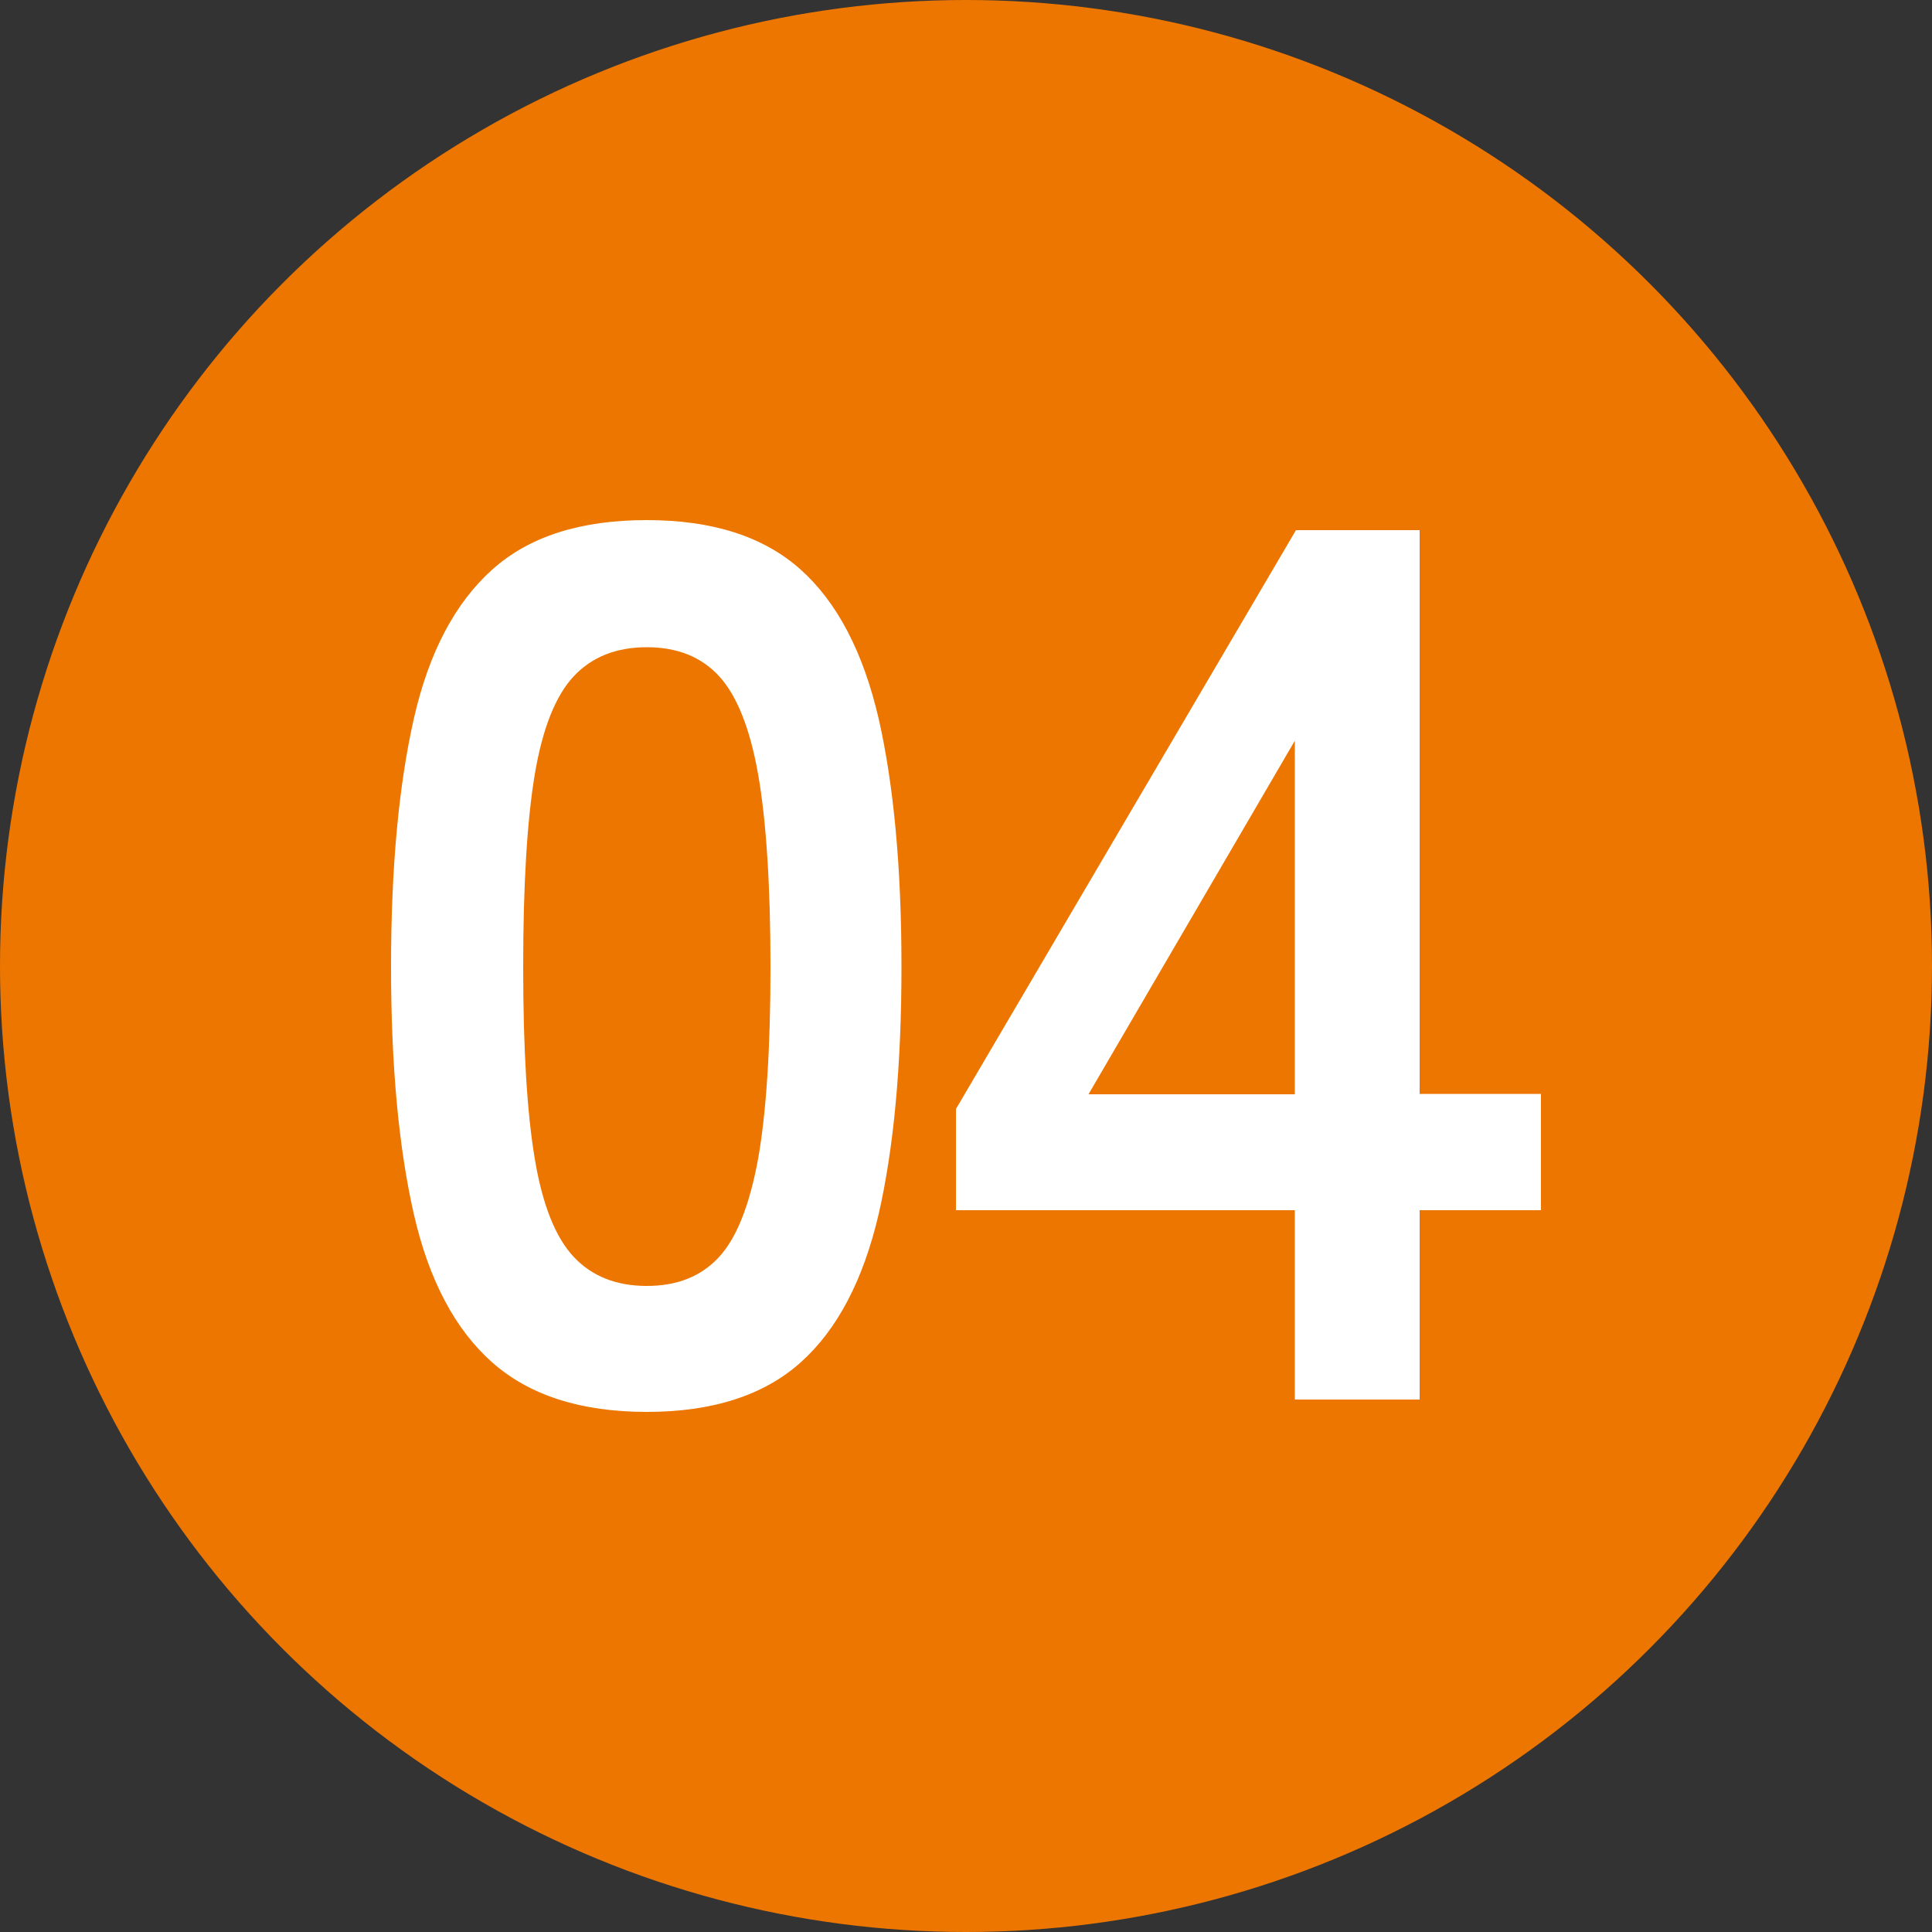 <?xml version="1.0" encoding="UTF-8"?>
<svg id="_レイヤー_2" data-name="レイヤー 2" xmlns="http://www.w3.org/2000/svg" width="50" height="50" viewBox="0 0 50 50">
  <rect x="0" y="0" width="50" height="50" fill="#333333" stroke="none"/>
  <defs>
    <style>
      .cls-1 {
        fill: #fff;
      }

      .cls-2 {
        fill: #ed7600;
      }
    </style>
  </defs>
  <g id="_コンテンツ" data-name="コンテンツ">
    <g>
      <circle class="cls-2" cx="25" cy="25" r="25"/>
      <g>
        <path class="cls-1" d="M16.74,36.54c-1.71,0-3.04-.43-4-1.28s-1.64-2.13-2.03-3.84-.59-3.84-.59-6.4,.2-4.7,.59-6.42c.39-1.72,1.07-3,2.03-3.86s2.29-1.28,4-1.28,3.03,.43,3.98,1.28,1.62,2.14,2.02,3.86c.39,1.72,.59,3.86,.59,6.42s-.2,4.69-.59,6.4c-.4,1.71-1.07,2.99-2.02,3.84s-2.28,1.28-3.98,1.28Zm0-3.26c.79,0,1.41-.25,1.87-.75,.46-.5,.79-1.35,1.01-2.54,.21-1.19,.32-2.85,.32-4.96s-.11-3.8-.32-4.99c-.21-1.19-.55-2.04-1.01-2.54-.46-.5-1.08-.75-1.87-.75s-1.42,.25-1.89,.75c-.47,.5-.81,1.35-1.01,2.54-.2,1.2-.3,2.86-.3,4.99s.1,3.77,.3,4.96c.2,1.2,.54,2.04,1.01,2.54,.47,.5,1.1,.75,1.89,.75Z"/>
        <path class="cls-1" d="M33.51,36.22v-4.9h-8.77v-2.62l8.8-14.98h3.2v14.59h3.14v3.01h-3.14v4.9h-3.23Zm-5.34-7.9h5.34v-9.15l-5.34,9.15Z"/>
      </g>
    </g>
  </g>
</svg>